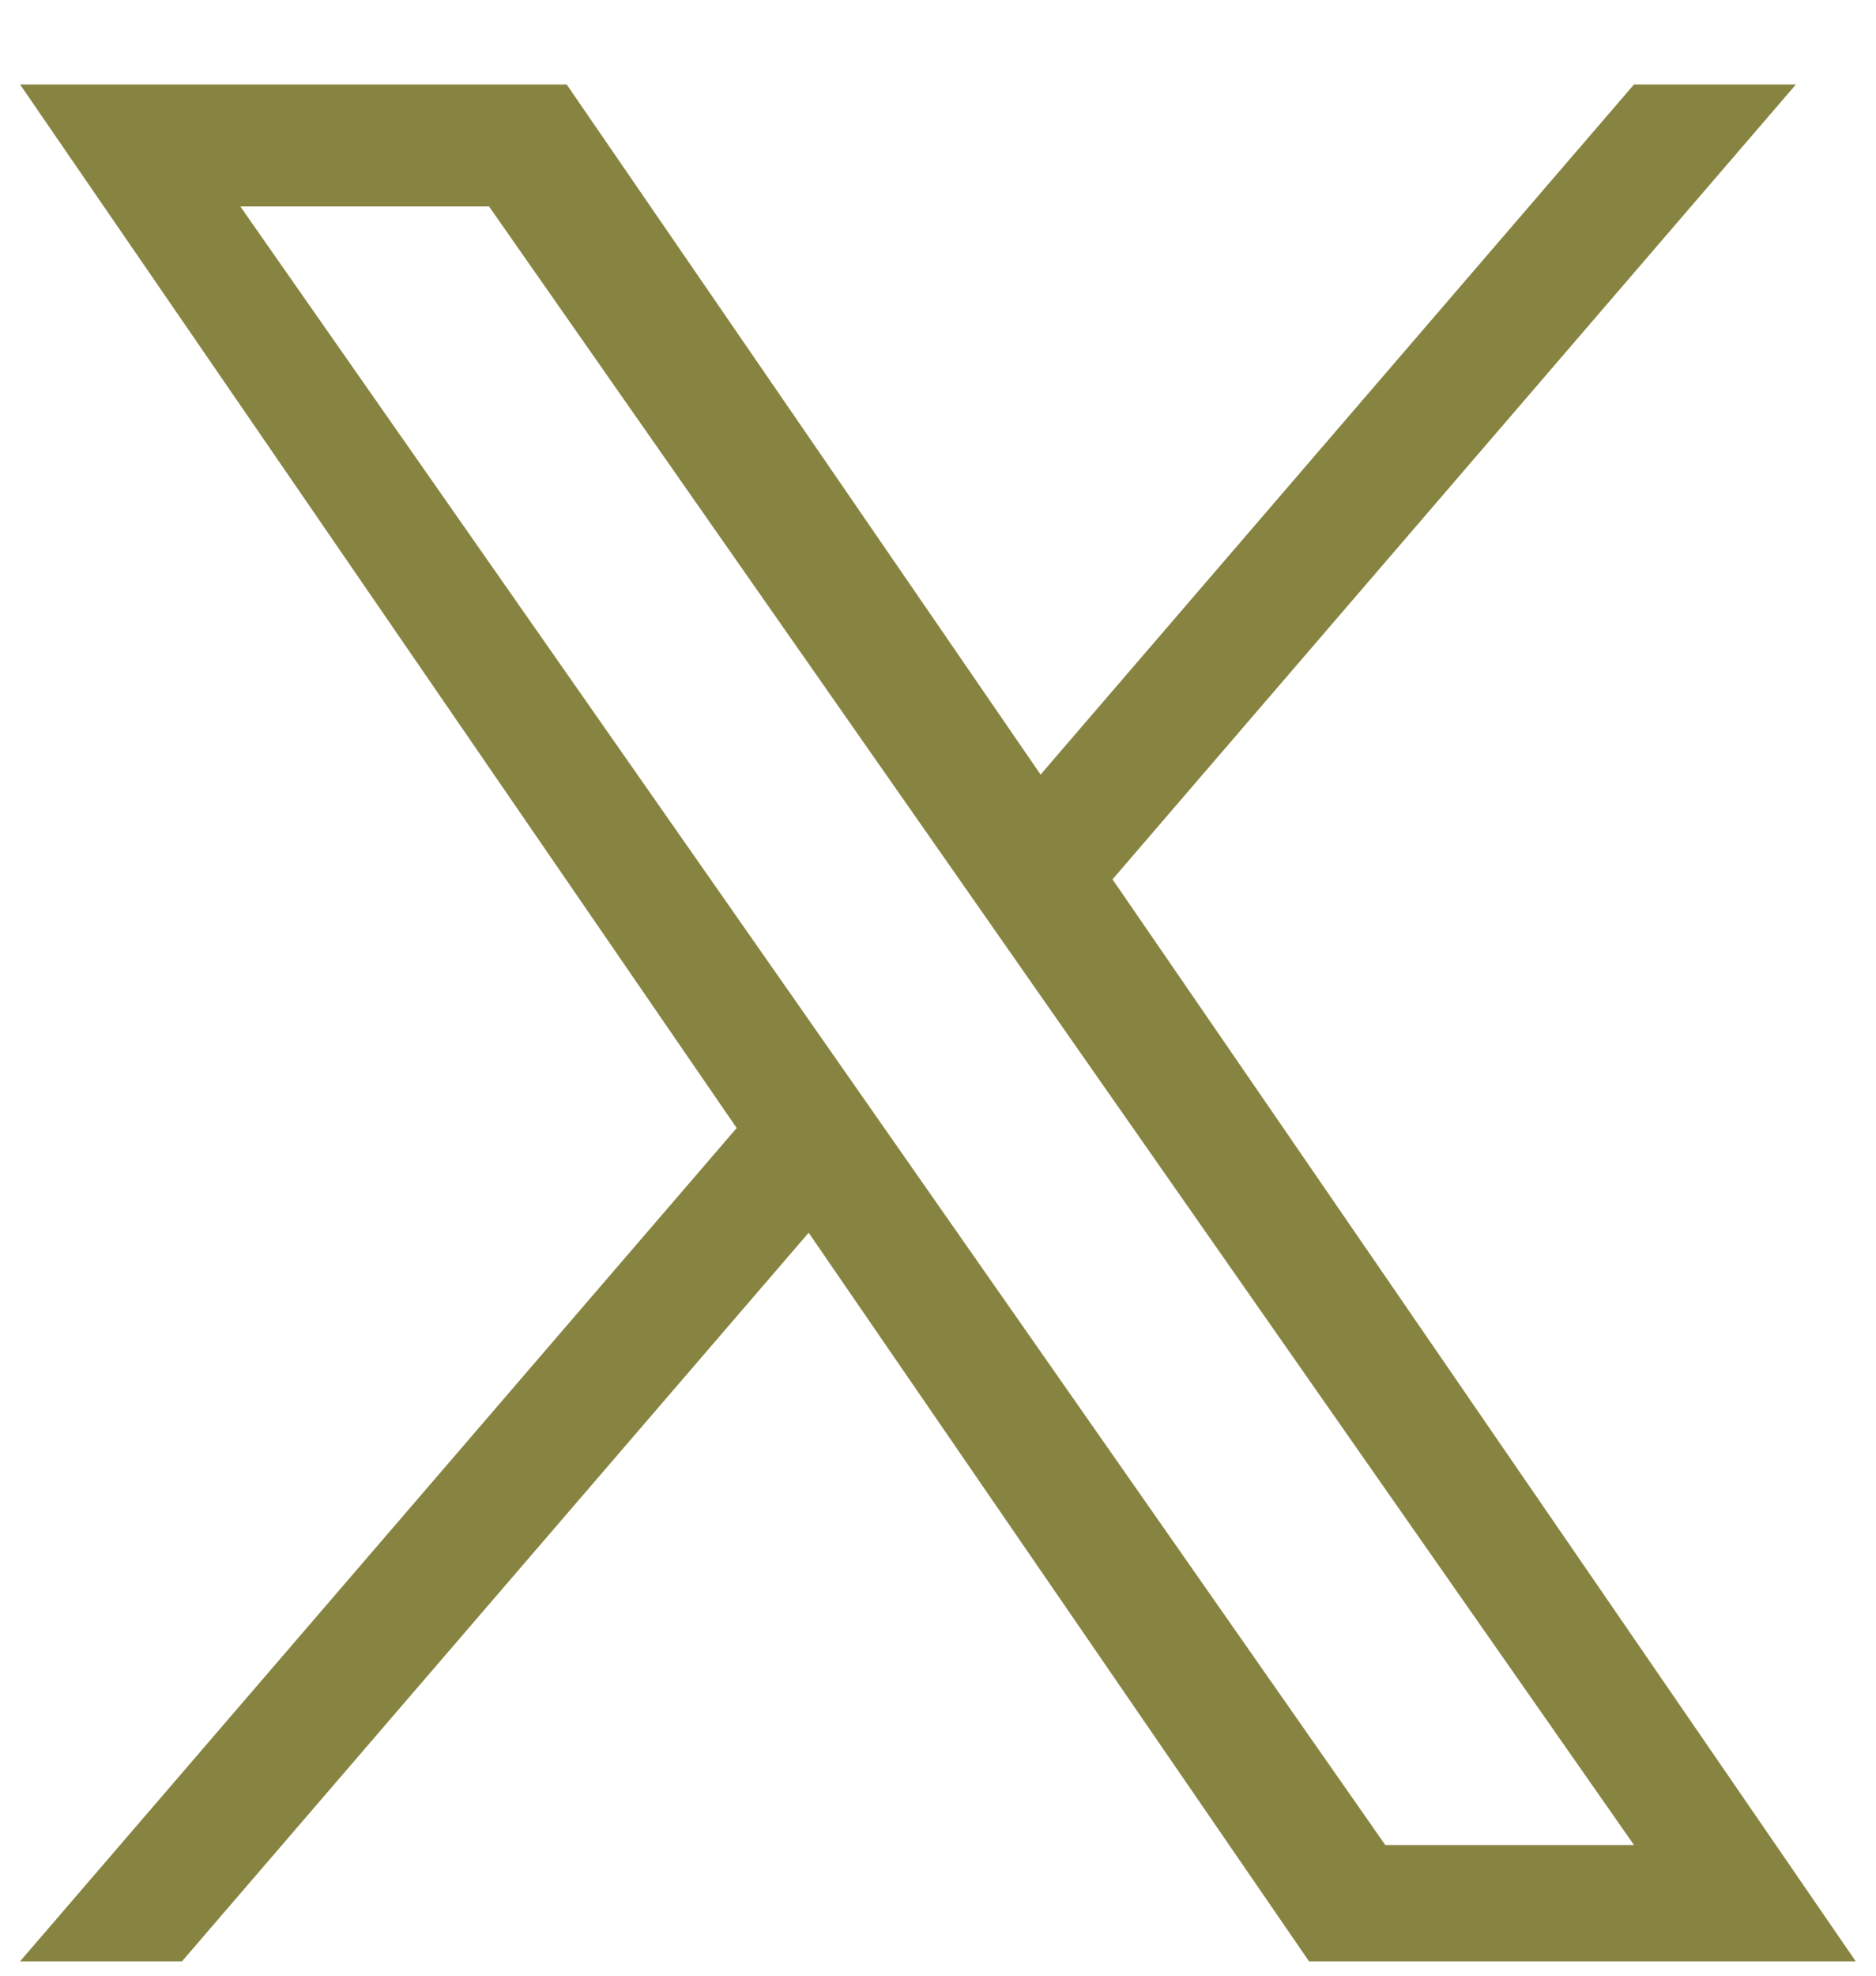 <svg width="19" height="20" viewBox="0 0 19 20" fill="none" xmlns="http://www.w3.org/2000/svg">
<g clip-path="url(#clip0_169_2135)">
<path d="M11.268 8.901L18.189 0.855H16.549L10.539 7.841L5.739 0.855H0.203L7.461 11.419L0.203 19.855H1.843L8.19 12.479L13.258 19.855H18.795L11.267 8.901H11.268ZM9.021 11.512L8.286 10.46L2.434 2.09H4.953L9.676 8.845L10.411 9.897L16.549 18.677H14.03L9.021 11.512V11.512Z" fill="#878441"/>
</g>
<defs>
<clipPath id="clip0_169_2135">
<rect width="19" height="19" fill="white" transform="translate(0 0.855)"/>
</clipPath>
</defs>
</svg>

